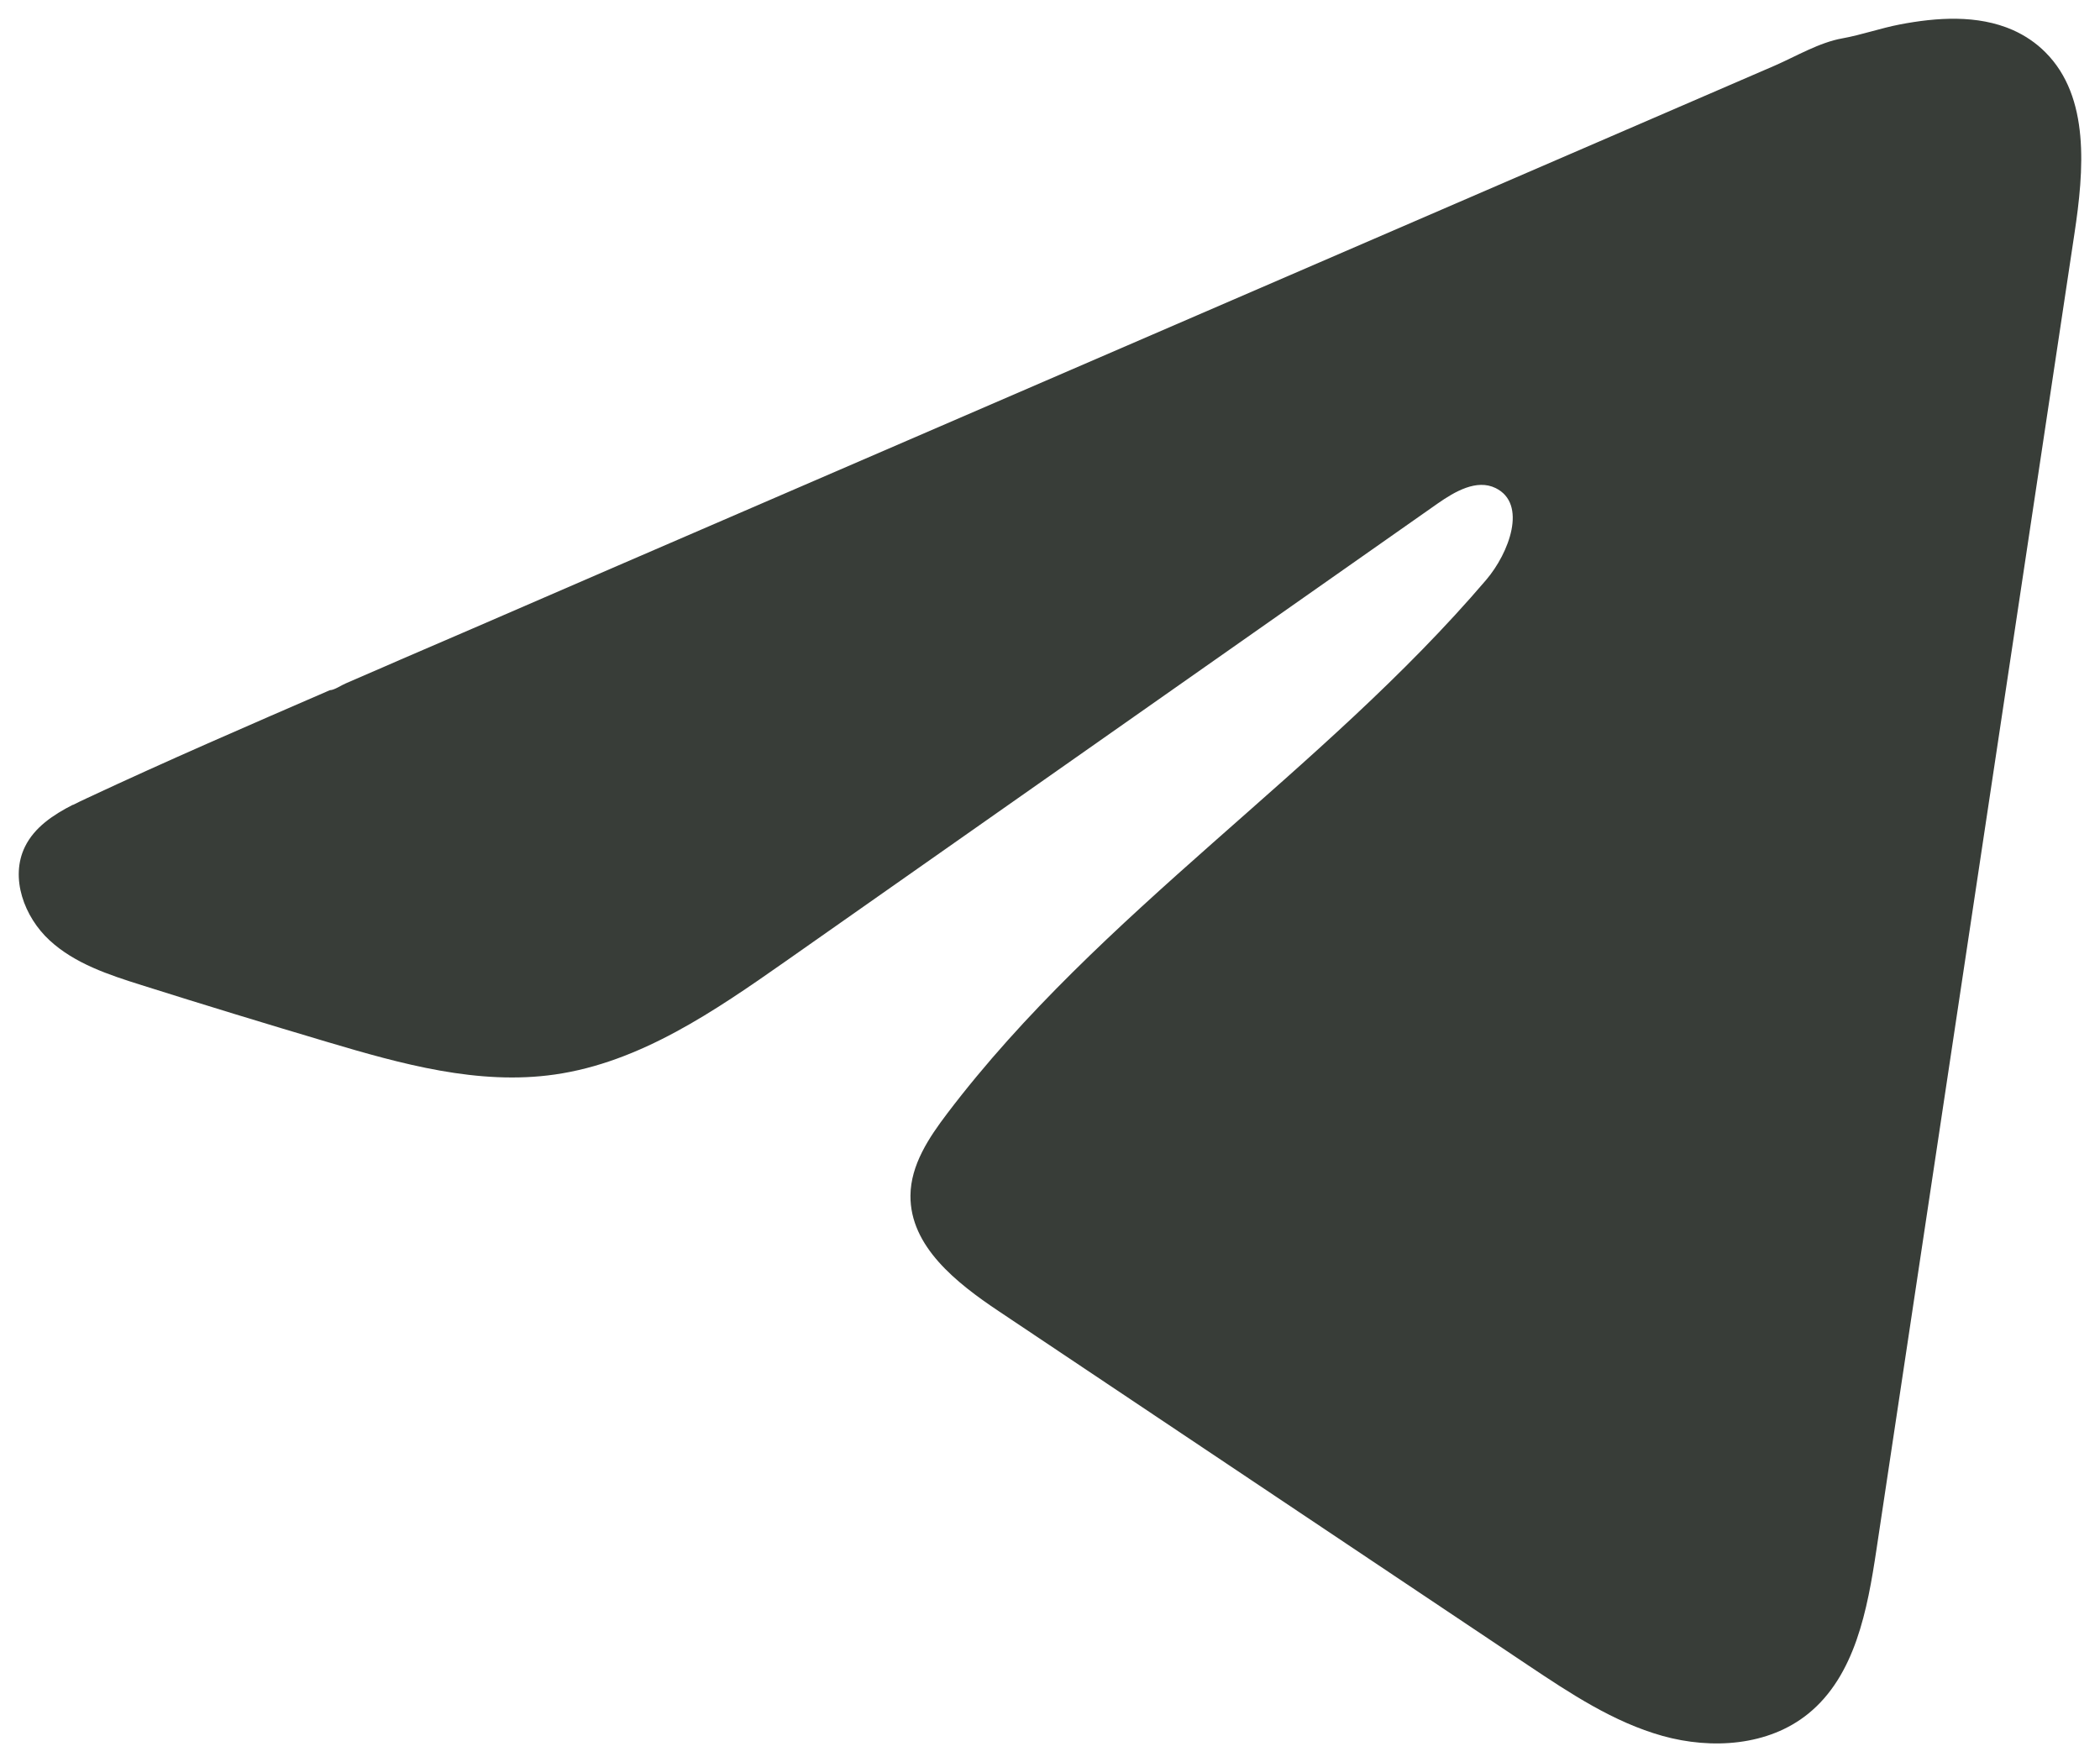 <svg width="56" height="47" viewBox="0 0 56 47" fill="none" xmlns="http://www.w3.org/2000/svg">
<path d="M1.945 21.469C2.071 21.405 2.198 21.344 2.321 21.287C4.462 20.285 6.631 19.347 8.797 18.408C8.914 18.408 9.11 18.271 9.22 18.227C9.388 18.153 9.555 18.083 9.722 18.009C10.044 17.869 10.367 17.732 10.685 17.591C11.33 17.314 11.971 17.036 12.615 16.759C13.9 16.203 15.185 15.648 16.47 15.089C19.041 13.979 21.614 12.865 24.184 11.755C26.755 10.644 29.328 9.53 31.899 8.42C34.469 7.309 37.042 6.196 39.613 5.085C42.183 3.974 44.757 2.861 47.327 1.75C47.898 1.501 48.517 1.131 49.13 1.023C49.645 0.93 50.147 0.751 50.664 0.652C51.647 0.464 52.73 0.387 53.671 0.799C53.996 0.943 54.296 1.144 54.545 1.396C55.739 2.589 55.572 4.549 55.319 6.227C53.56 17.927 51.801 29.629 50.039 41.328C49.799 42.933 49.471 44.695 48.217 45.709C47.156 46.568 45.647 46.664 44.337 46.3C43.026 45.933 41.87 45.164 40.737 44.407C36.035 41.261 31.33 38.114 26.628 34.968C25.511 34.221 24.267 33.245 24.279 31.888C24.285 31.071 24.769 30.344 25.261 29.696C29.347 24.309 35.242 20.607 39.629 15.469C40.247 14.745 40.734 13.437 39.884 13.018C39.379 12.77 38.798 13.108 38.337 13.43C32.54 17.499 26.745 21.571 20.948 25.64C19.056 26.967 17.073 28.333 14.794 28.659C12.754 28.952 10.701 28.378 8.728 27.791C7.073 27.299 5.422 26.795 3.776 26.275C2.902 26 1.999 25.704 1.323 25.081C0.647 24.459 0.259 23.412 0.666 22.583C0.922 22.062 1.418 21.734 1.939 21.466L1.945 21.469Z" fill="#383D38"/>
</svg>
